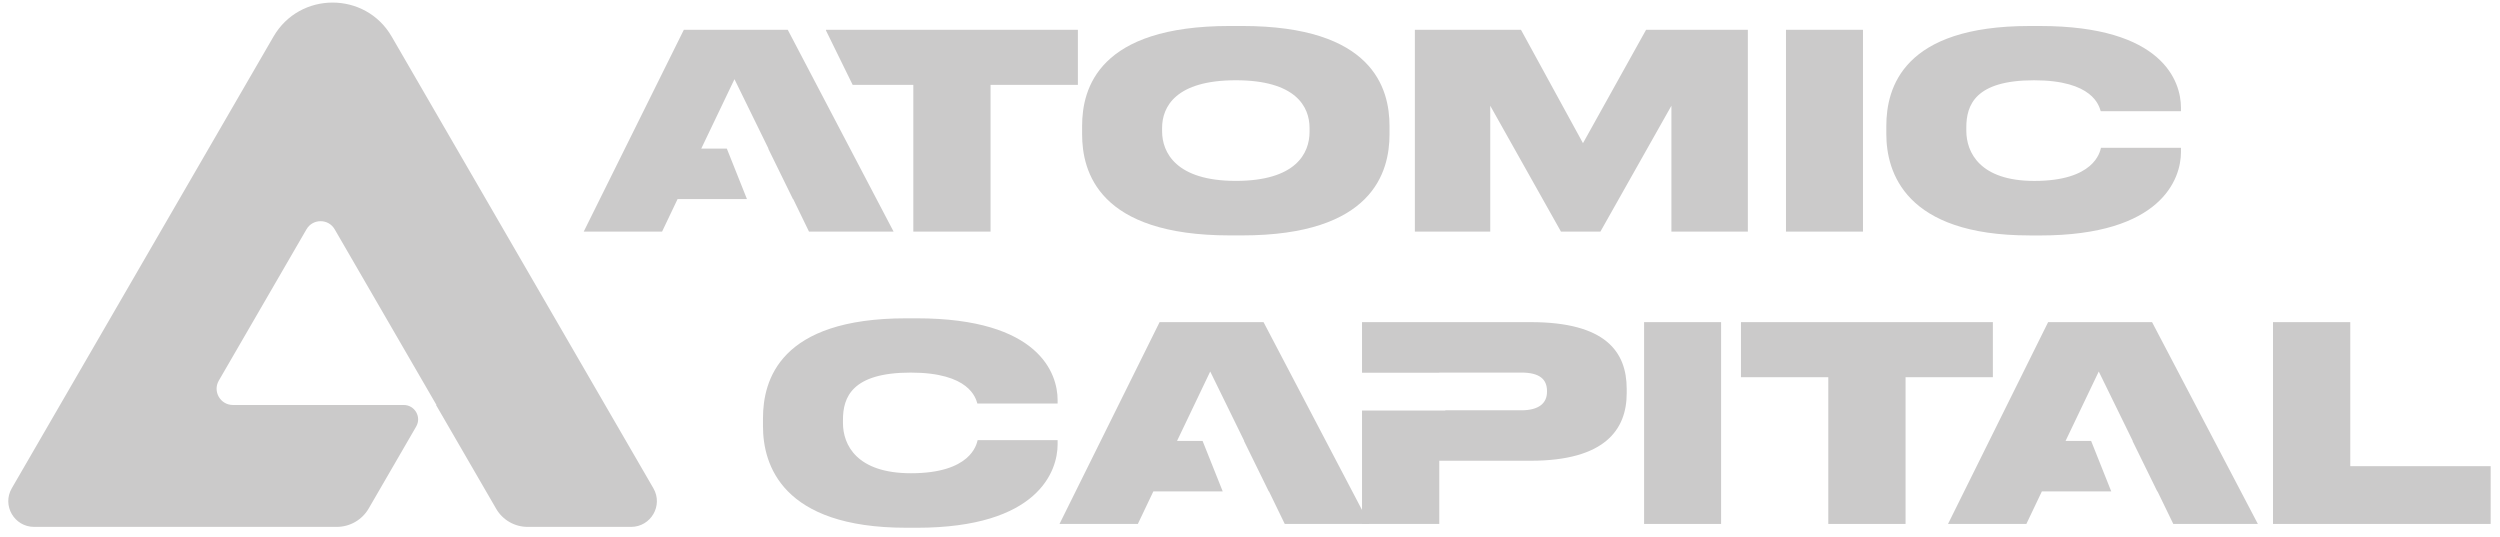 <?xml version="1.0" encoding="UTF-8"?> <svg xmlns="http://www.w3.org/2000/svg" width="135" height="29" viewBox="0 0 135 29" fill="none"><path d="M14.769 1.975L0.636 26.367C0.099 27.294 0.771 28.452 1.844 28.452H18.184C18.896 28.452 19.552 28.073 19.908 27.461L22.474 23.033C22.774 22.515 22.398 21.869 21.799 21.869H12.577C11.9 21.869 11.477 21.138 11.815 20.554L16.55 12.383C16.889 11.798 17.735 11.798 18.073 12.383L23.569 21.869H23.546L26.794 27.475C27.144 28.08 27.793 28.452 28.494 28.452H34.076C35.149 28.452 35.821 27.294 35.283 26.367L21.151 1.975C19.734 -0.473 16.188 -0.473 14.769 1.975Z" fill="#CBCACA"></path><path d="M42.539 1.609H36.927L31.521 12.507H35.752L36.589 10.75H40.335L39.249 8.025H37.868L39.661 4.276L41.497 8.025H41.484L42.82 10.75H42.833L43.686 12.507H48.254L42.539 1.609Z" fill="#CBCACA"></path><path d="M68.231 17.395H62.618L57.213 28.293H61.444L62.281 26.535H66.027L64.94 23.811H63.56L65.352 20.061L67.188 23.811H67.176L68.512 26.535H68.525L69.377 28.293H73.945L68.231 17.395Z" fill="#CBCACA"></path><path d="M116.211 17.395H110.599L105.193 28.293H109.424L110.261 26.535H114.007L112.921 23.811H111.54L113.333 20.061L115.168 23.811H115.156L116.492 26.535H116.505L117.358 28.293H121.925L116.211 17.395Z" fill="#CBCACA"></path><path d="M44.603 1.609V1.647L46.044 4.583H49.319V12.508H53.49V4.583H58.206V1.61H44.603V1.609Z" fill="#CBCACA"></path><path d="M67.072 1.403C74.123 1.403 75.034 4.757 75.034 6.808V7.248C75.034 9.284 74.138 12.712 67.072 12.712H66.41C59.33 12.712 58.434 9.284 58.434 7.248V6.808C58.434 4.757 59.33 1.403 66.41 1.403H67.072ZM70.716 6.912C70.716 5.755 69.966 4.334 66.734 4.334C63.502 4.334 62.753 5.755 62.753 6.912V7.088C62.753 8.23 63.502 9.768 66.734 9.768C69.966 9.768 70.716 8.289 70.716 7.117V6.912Z" fill="#CBCACA"></path><path d="M76.402 1.608H82.132L85.481 7.731L88.889 1.608H94.384V12.507H90.256V5.71L86.422 12.507H84.292L80.473 5.71V12.507H76.403V1.608H76.402Z" fill="#CBCACA"></path><path d="M100.601 12.507H96.443V1.609H100.601V12.507Z" fill="#CBCACA"></path><path d="M109.589 12.713C102.875 12.713 101.861 9.299 101.861 7.234V6.809C101.861 4.729 102.772 1.404 109.589 1.404H110.162C116.802 1.404 117.772 4.407 117.772 5.814V6.004H113.438C113.349 5.711 113.012 4.335 109.838 4.335C106.665 4.335 106.181 5.668 106.181 6.884V7.06C106.181 8.232 106.915 9.77 109.853 9.77C113.07 9.77 113.393 8.232 113.452 7.983H117.772V8.217C117.772 9.638 116.743 12.715 110.162 12.715H109.589V12.713Z" fill="#CBCACA"></path><path d="M48.929 28.498C42.215 28.498 41.201 25.085 41.201 23.019V22.594C41.201 20.514 42.112 17.189 48.929 17.189H49.502C56.142 17.189 57.111 20.192 57.111 21.599V21.79H52.777C52.689 21.496 52.352 20.12 49.178 20.12C46.005 20.12 45.52 21.453 45.52 22.668V22.844C45.52 24.016 46.255 25.555 49.193 25.555C52.41 25.555 52.733 24.016 52.792 23.767H57.111V24.001C57.111 25.422 56.083 28.499 49.502 28.499H48.929V28.498Z" fill="#CBCACA"></path><path d="M82.656 17.395H73.549V20.129H77.721V20.119H82.157C83.142 20.119 83.538 20.485 83.538 21.115V21.16C83.538 21.759 83.112 22.156 82.157 22.156H78.047V22.167H73.549V28.293H77.721V24.88H82.657C86.652 24.88 87.842 23.209 87.842 21.233V20.999C87.841 18.991 86.697 17.395 82.656 17.395Z" fill="#CBCACA"></path><path d="M92.939 28.293H88.781V17.395H92.939V28.293Z" fill="#CBCACA"></path><path d="M98.727 20.369H94.012V17.395H107.615V20.369H102.9V28.293H98.728V20.369H98.727Z" fill="#CBCACA"></path><path d="M126.915 17.395V25.173H134.495V28.293H122.742V17.395H126.915Z" fill="#CBCACA"></path></svg> 